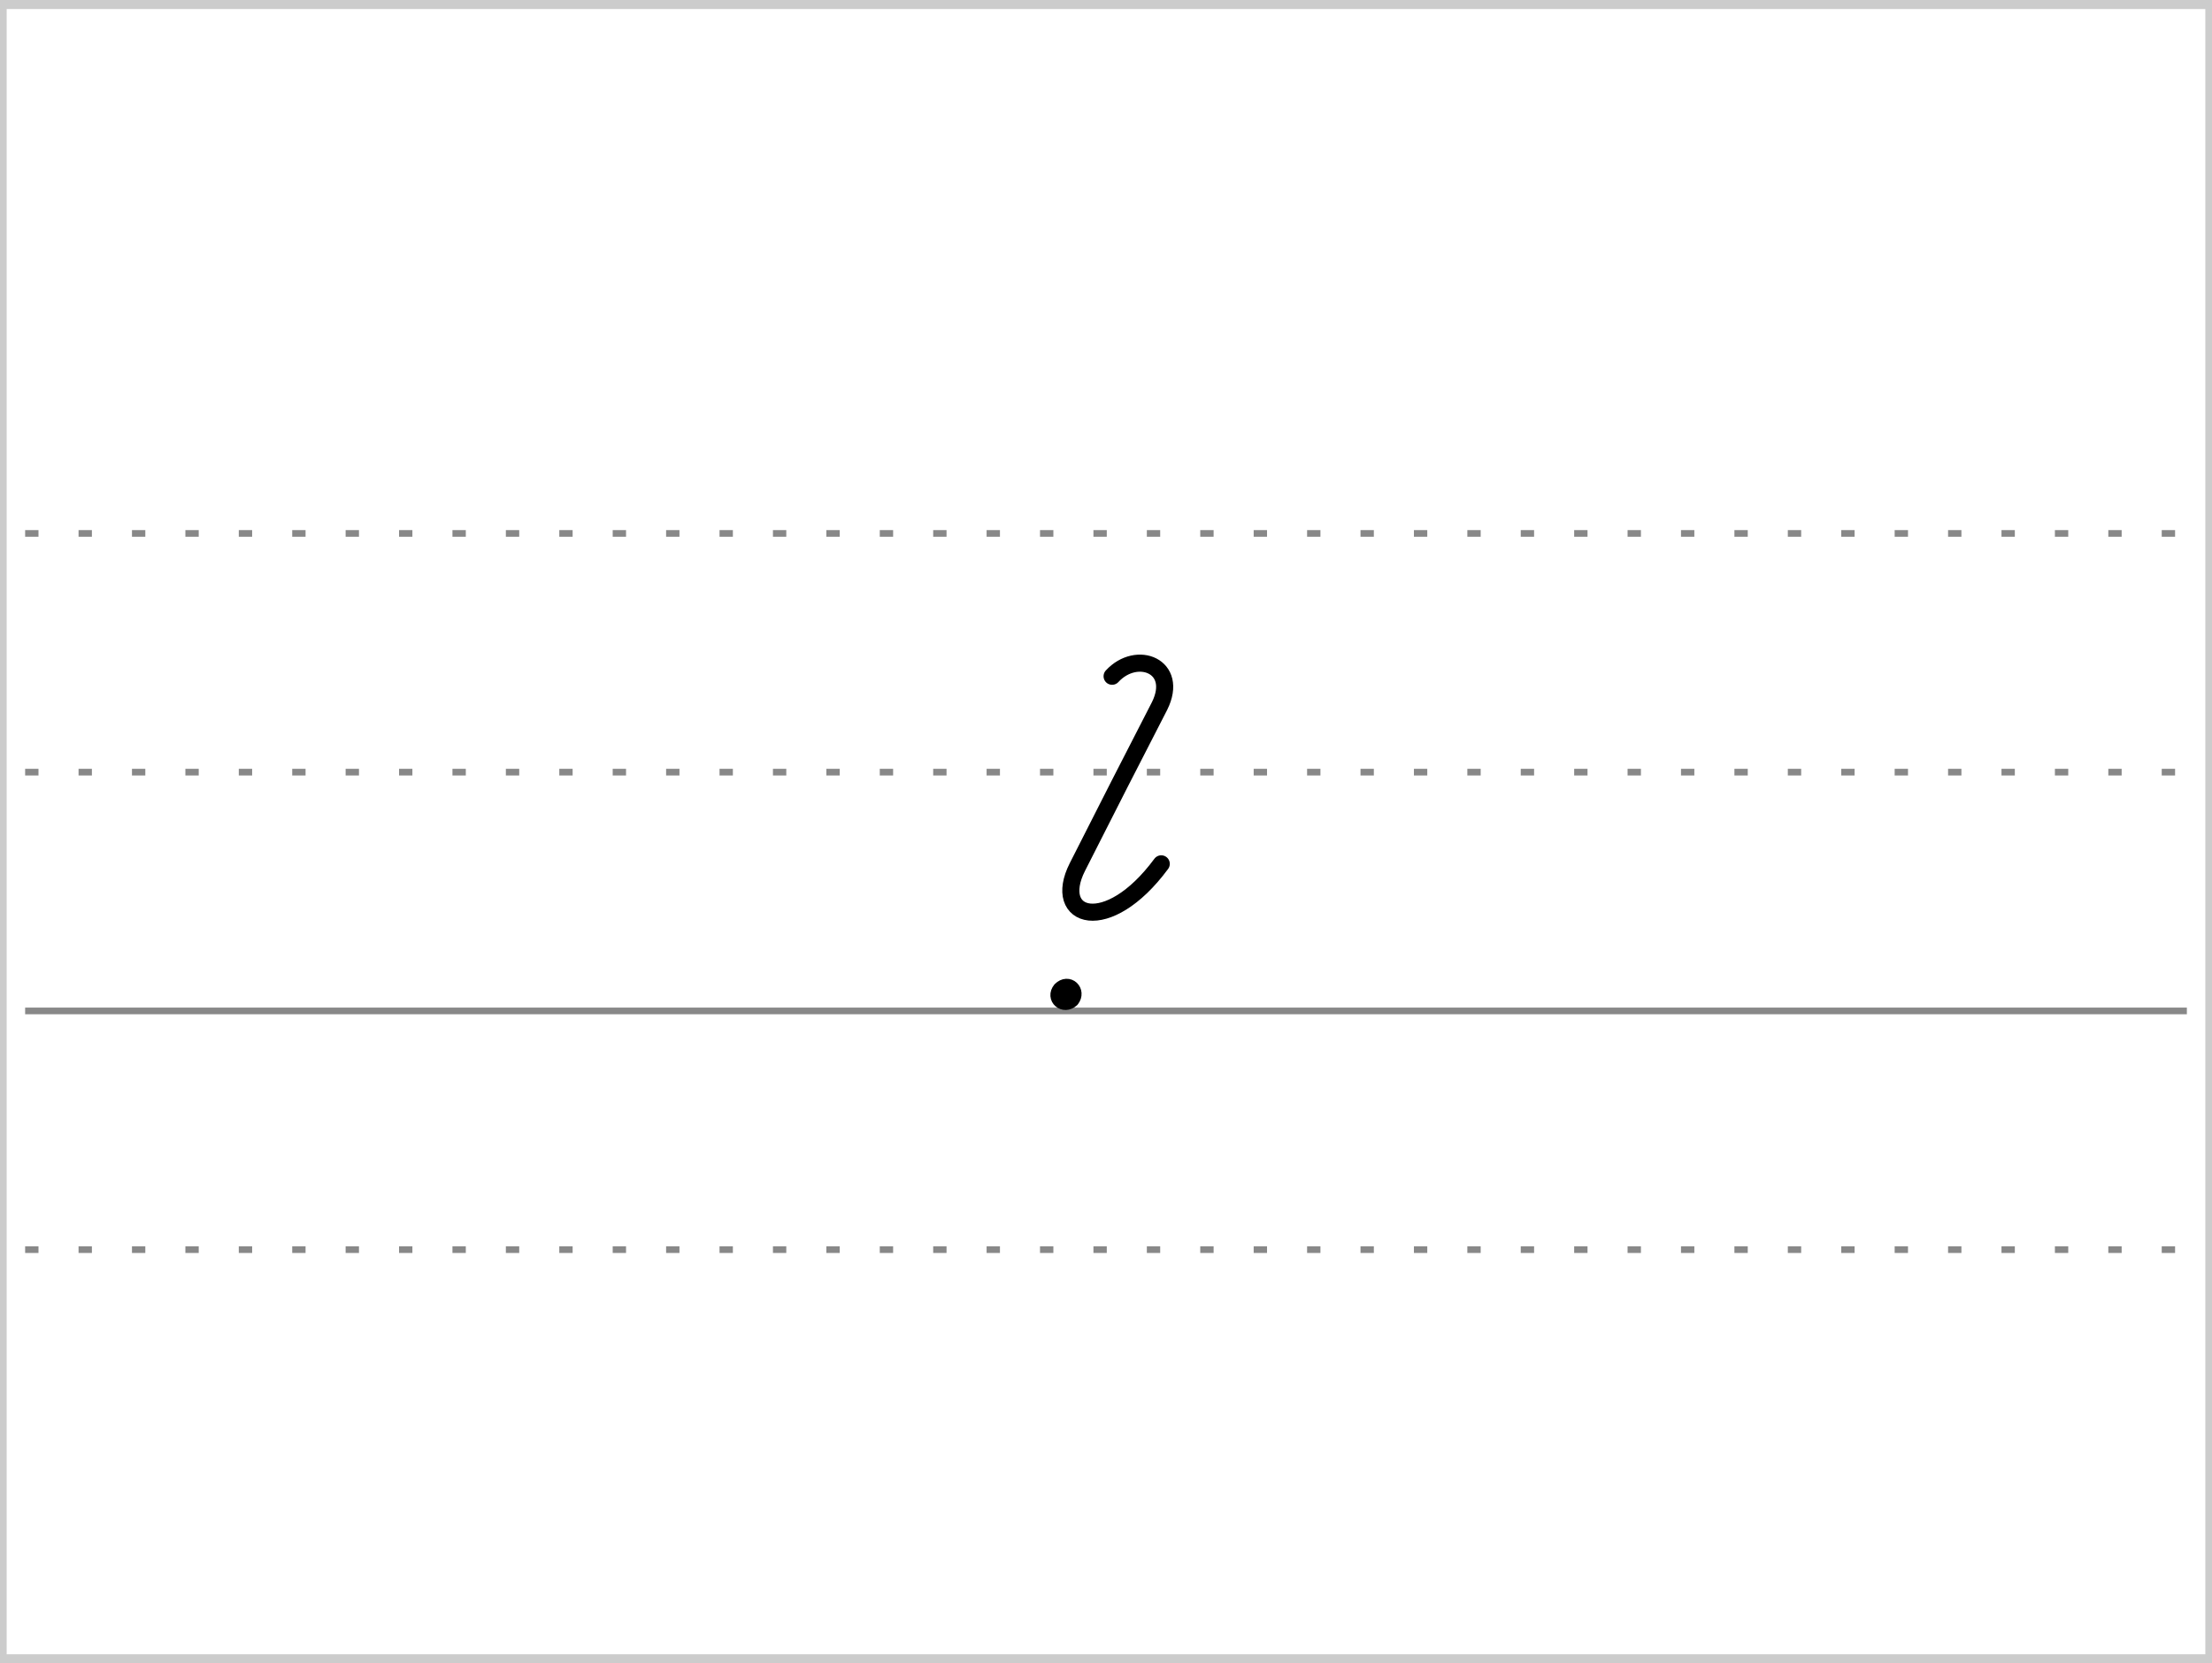 <?xml version="1.0" encoding="UTF-8"?>
<!-- Created with Stenogenerator -->
<!-- by Jens Christian Wawrczeck -->
<!-- Version: [2020-01-19 (10)] -->

<svg
xmlns="http://www.w3.org/2000/svg"
xmlns:xlink="http://www.w3.org/1999/xlink"
width="468"
height="352"
viewBox="0 0 88 66" >
<rect x="0" y="0" width="88" height="66" fill="#333333" stroke="none"/>
<title>&amp;f</title>
<defs>
<style type="text/css"><![CDATA[path{fill:none;stroke:#000000;stroke-width:0.68;stroke-linecap:round;stroke-linejoin:round;stroke-miterlimit:4;stroke-opacity:1;stroke-dasharray:none}]]></style>
<symbol id="Lg" ><path d="m 0,0 86,0" style="color:#000000;fill:none;stroke:#888888;stroke-width:0.531;stroke-linecap:butt;stroke-linejoin:miter;stroke-miterlimit:4;stroke-opacity:1;stroke-dasharray:0.531, 1.594;stroke-dashoffset:0;marker:none;visibility:visible;display:inline;overflow:visible;enable-background:accumulate" /></symbol>
<symbol id="Ld" ><path d="m 0,0 86,0" style="color:#000000;fill:none;stroke:#888888;stroke-width:0.531;stroke-linecap:butt;stroke-linejoin:miter;stroke-miterlimit:4;stroke-opacity:1;stroke-dasharray:none;stroke-dashoffset:0;marker:none;visibility:visible;display:inline;overflow:visible;enable-background:accumulate" /></symbol>
<symbol id="ID1" >
<title>&amp;f</title>
<path d="m 0,33.25 l 0,4.75 0,4.75 0,4.75 5.284,0 0,-4.75 0,-4.75 0,-4.75 z" style="fill:#ffffff;fill-opacity:0;stroke:none" />
<path d="m 2.885,34.316 c 0.984,-1.067 2.674,-0.405 1.89,1.18 -1.044,2.024 -2.136,4.166 -3.271,6.411 -1.035,2.044 1.194,2.776 3.336,-0.126" /><path d="m 0.847,46.804 c -0.241,0.298 0.13,0.617 0.409,0.356 0.23,-0.295 -0.116,-0.648 -0.409,-0.356" />
</symbol>
</defs>
<g>
<title>&amp;f</title>
<rect x ="0" y ="0" width ="88" height ="66" rx ="0" ry ="0" style="stroke:#cccccc;stroke-width:0.531;fill:#ffffff;" />
</g>
<use x="1" y="21" xlink:href="#Lg" />
<use x="1" y="30.5" xlink:href="#Lg" />
<use x="1" y="49.5" xlink:href="#Lg" />
<use x="1" y="40" xlink:href="#Ld" />
<use x="41.358" y="-7.5" xlink:href="#ID1" />
</svg>
